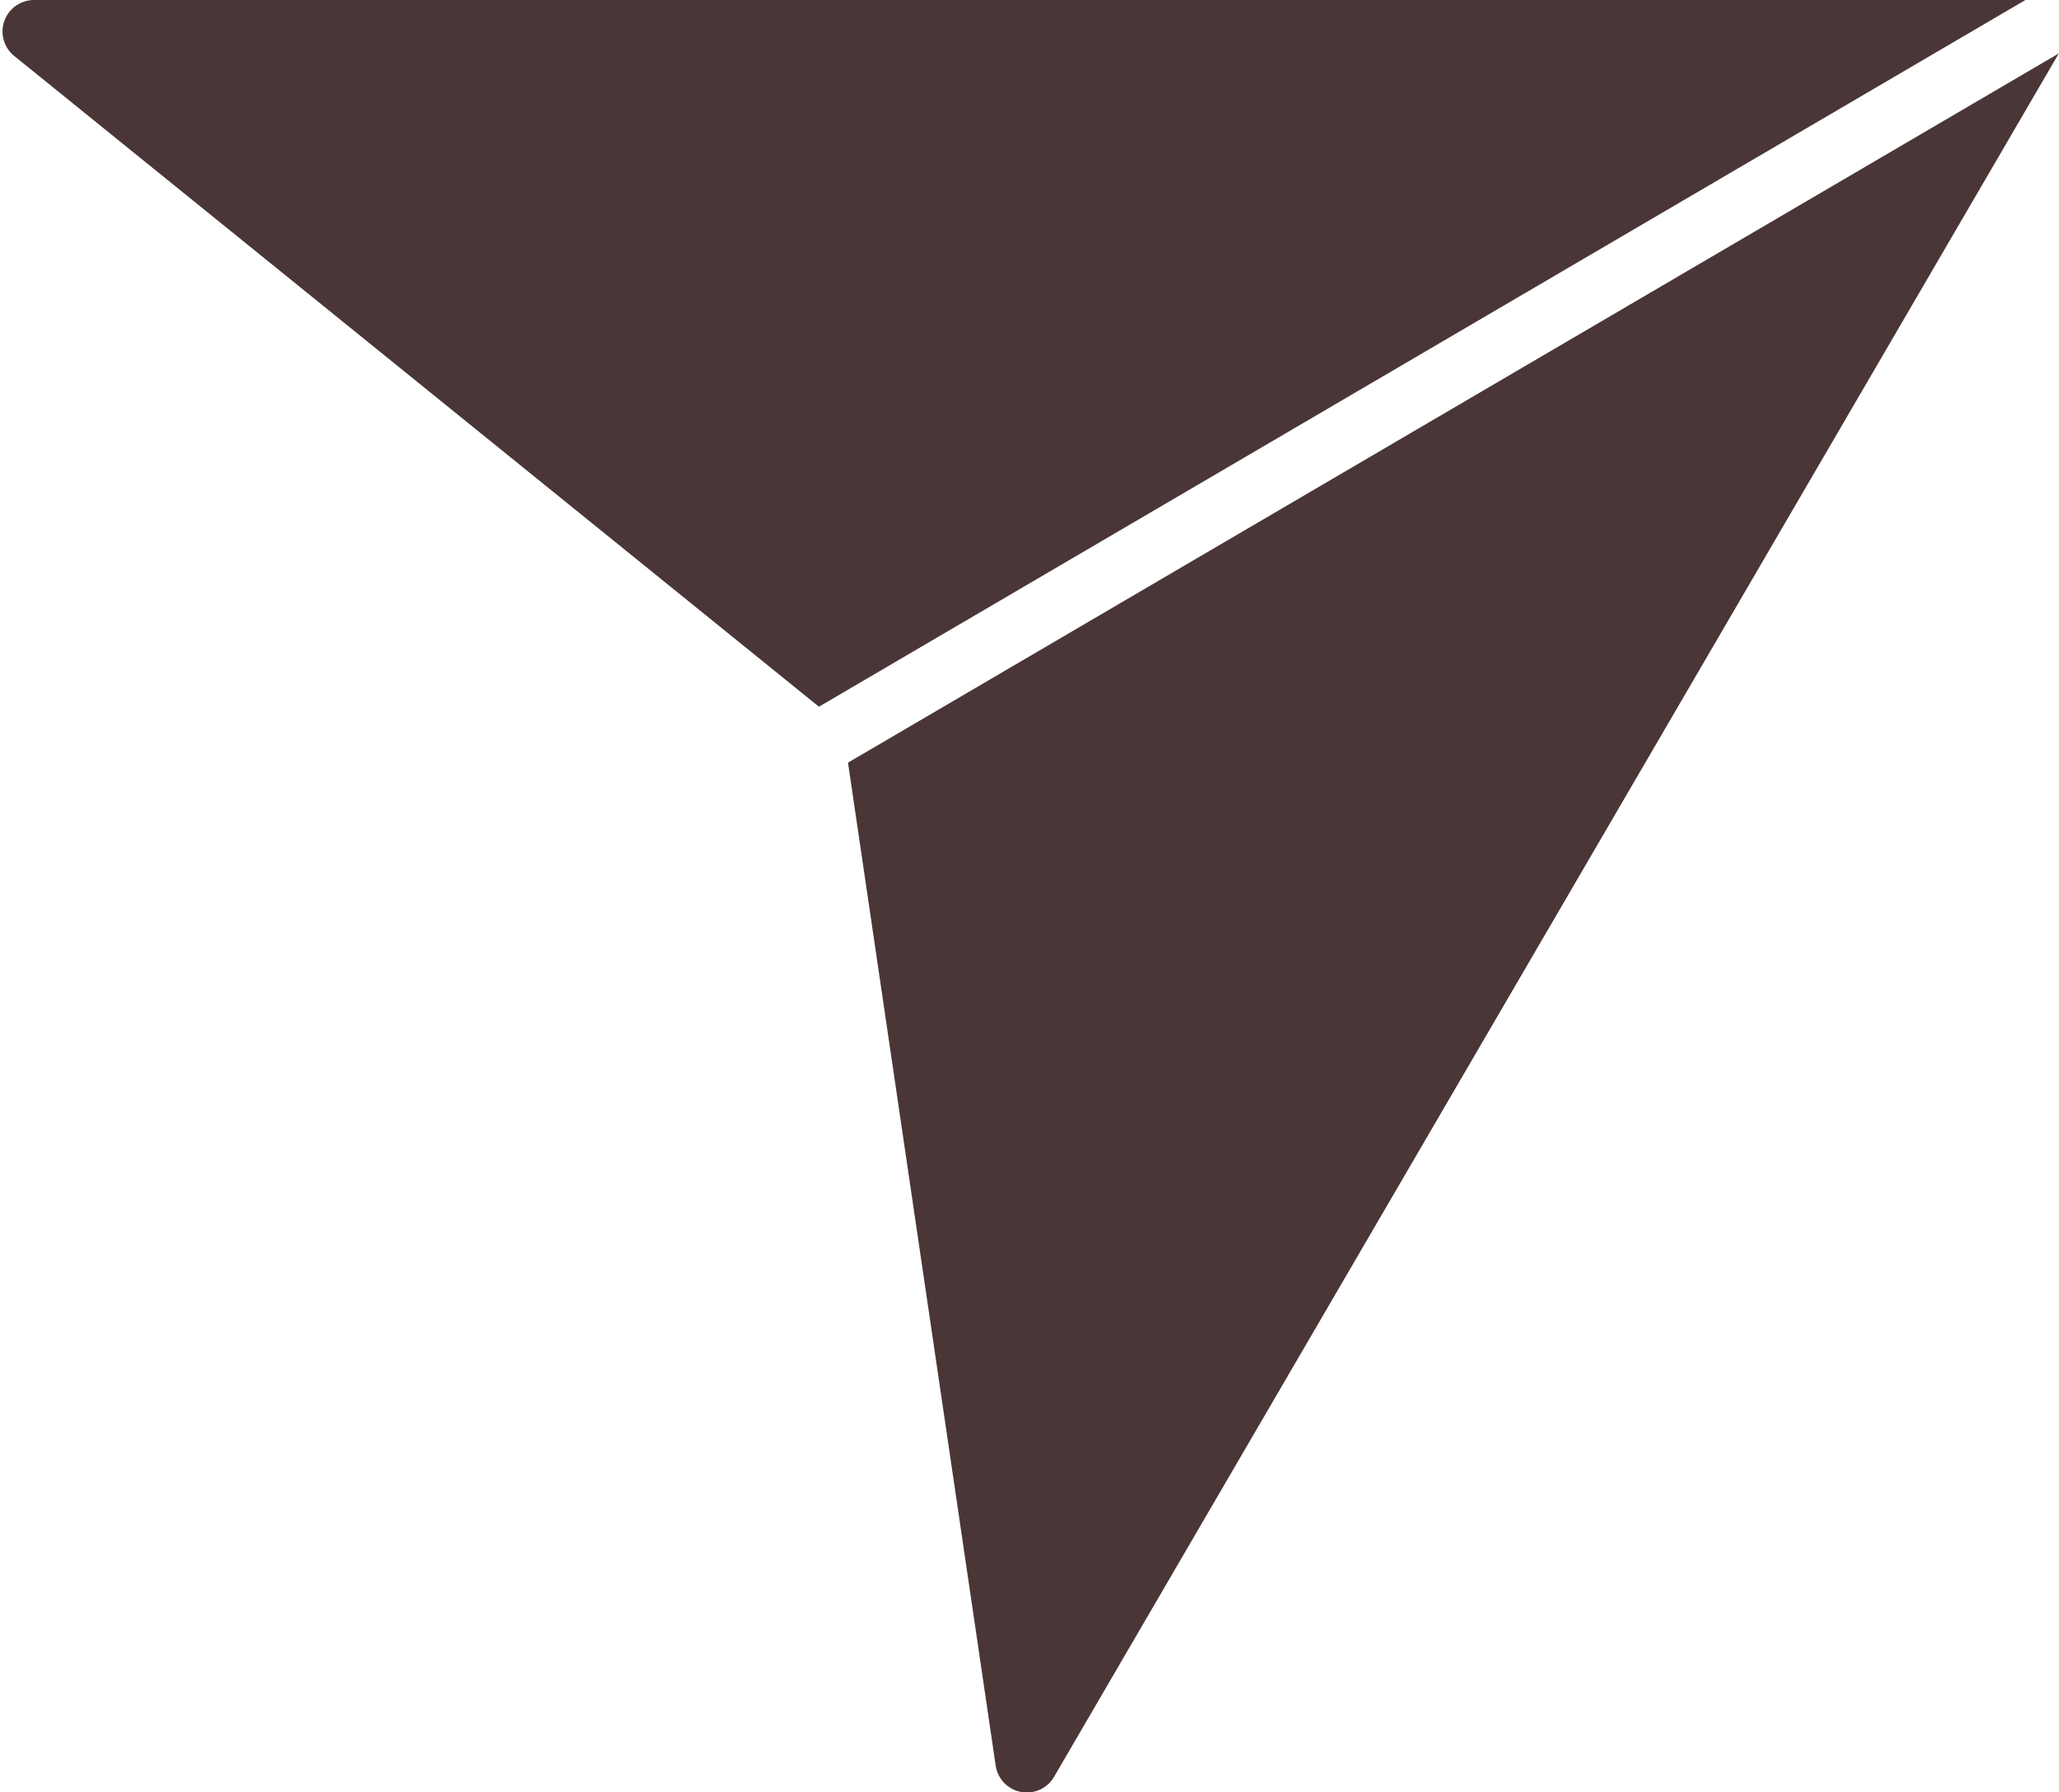 <?xml version="1.0" encoding="UTF-8" standalone="no"?><svg xmlns="http://www.w3.org/2000/svg" xmlns:xlink="http://www.w3.org/1999/xlink" fill="#4a3636" height="427.1" preserveAspectRatio="xMidYMid meet" version="1" viewBox="-0.6 0.0 490.6 427.1" width="490.6" zoomAndPan="magnify"><g id="change1_1"><path d="M489.745,12.85c0.079-0.046,0.15-0.1,0.227-0.148L250.543,423.414 c-1.36,2.334-3.847,3.723-6.478,3.723c-0.472,0-0.948-0.044-1.424-0.136 c-3.128-0.604-5.534-3.119-5.998-6.271l-35.189-238.999L489.745,12.85z M7.5,0 C4.323,0,1.49,2.003,0.43,4.999c-1.06,2.996-0.116,6.335,2.354,8.333 l191.745,155.071L482.005,0H7.5z" fill="inherit"/></g></svg>